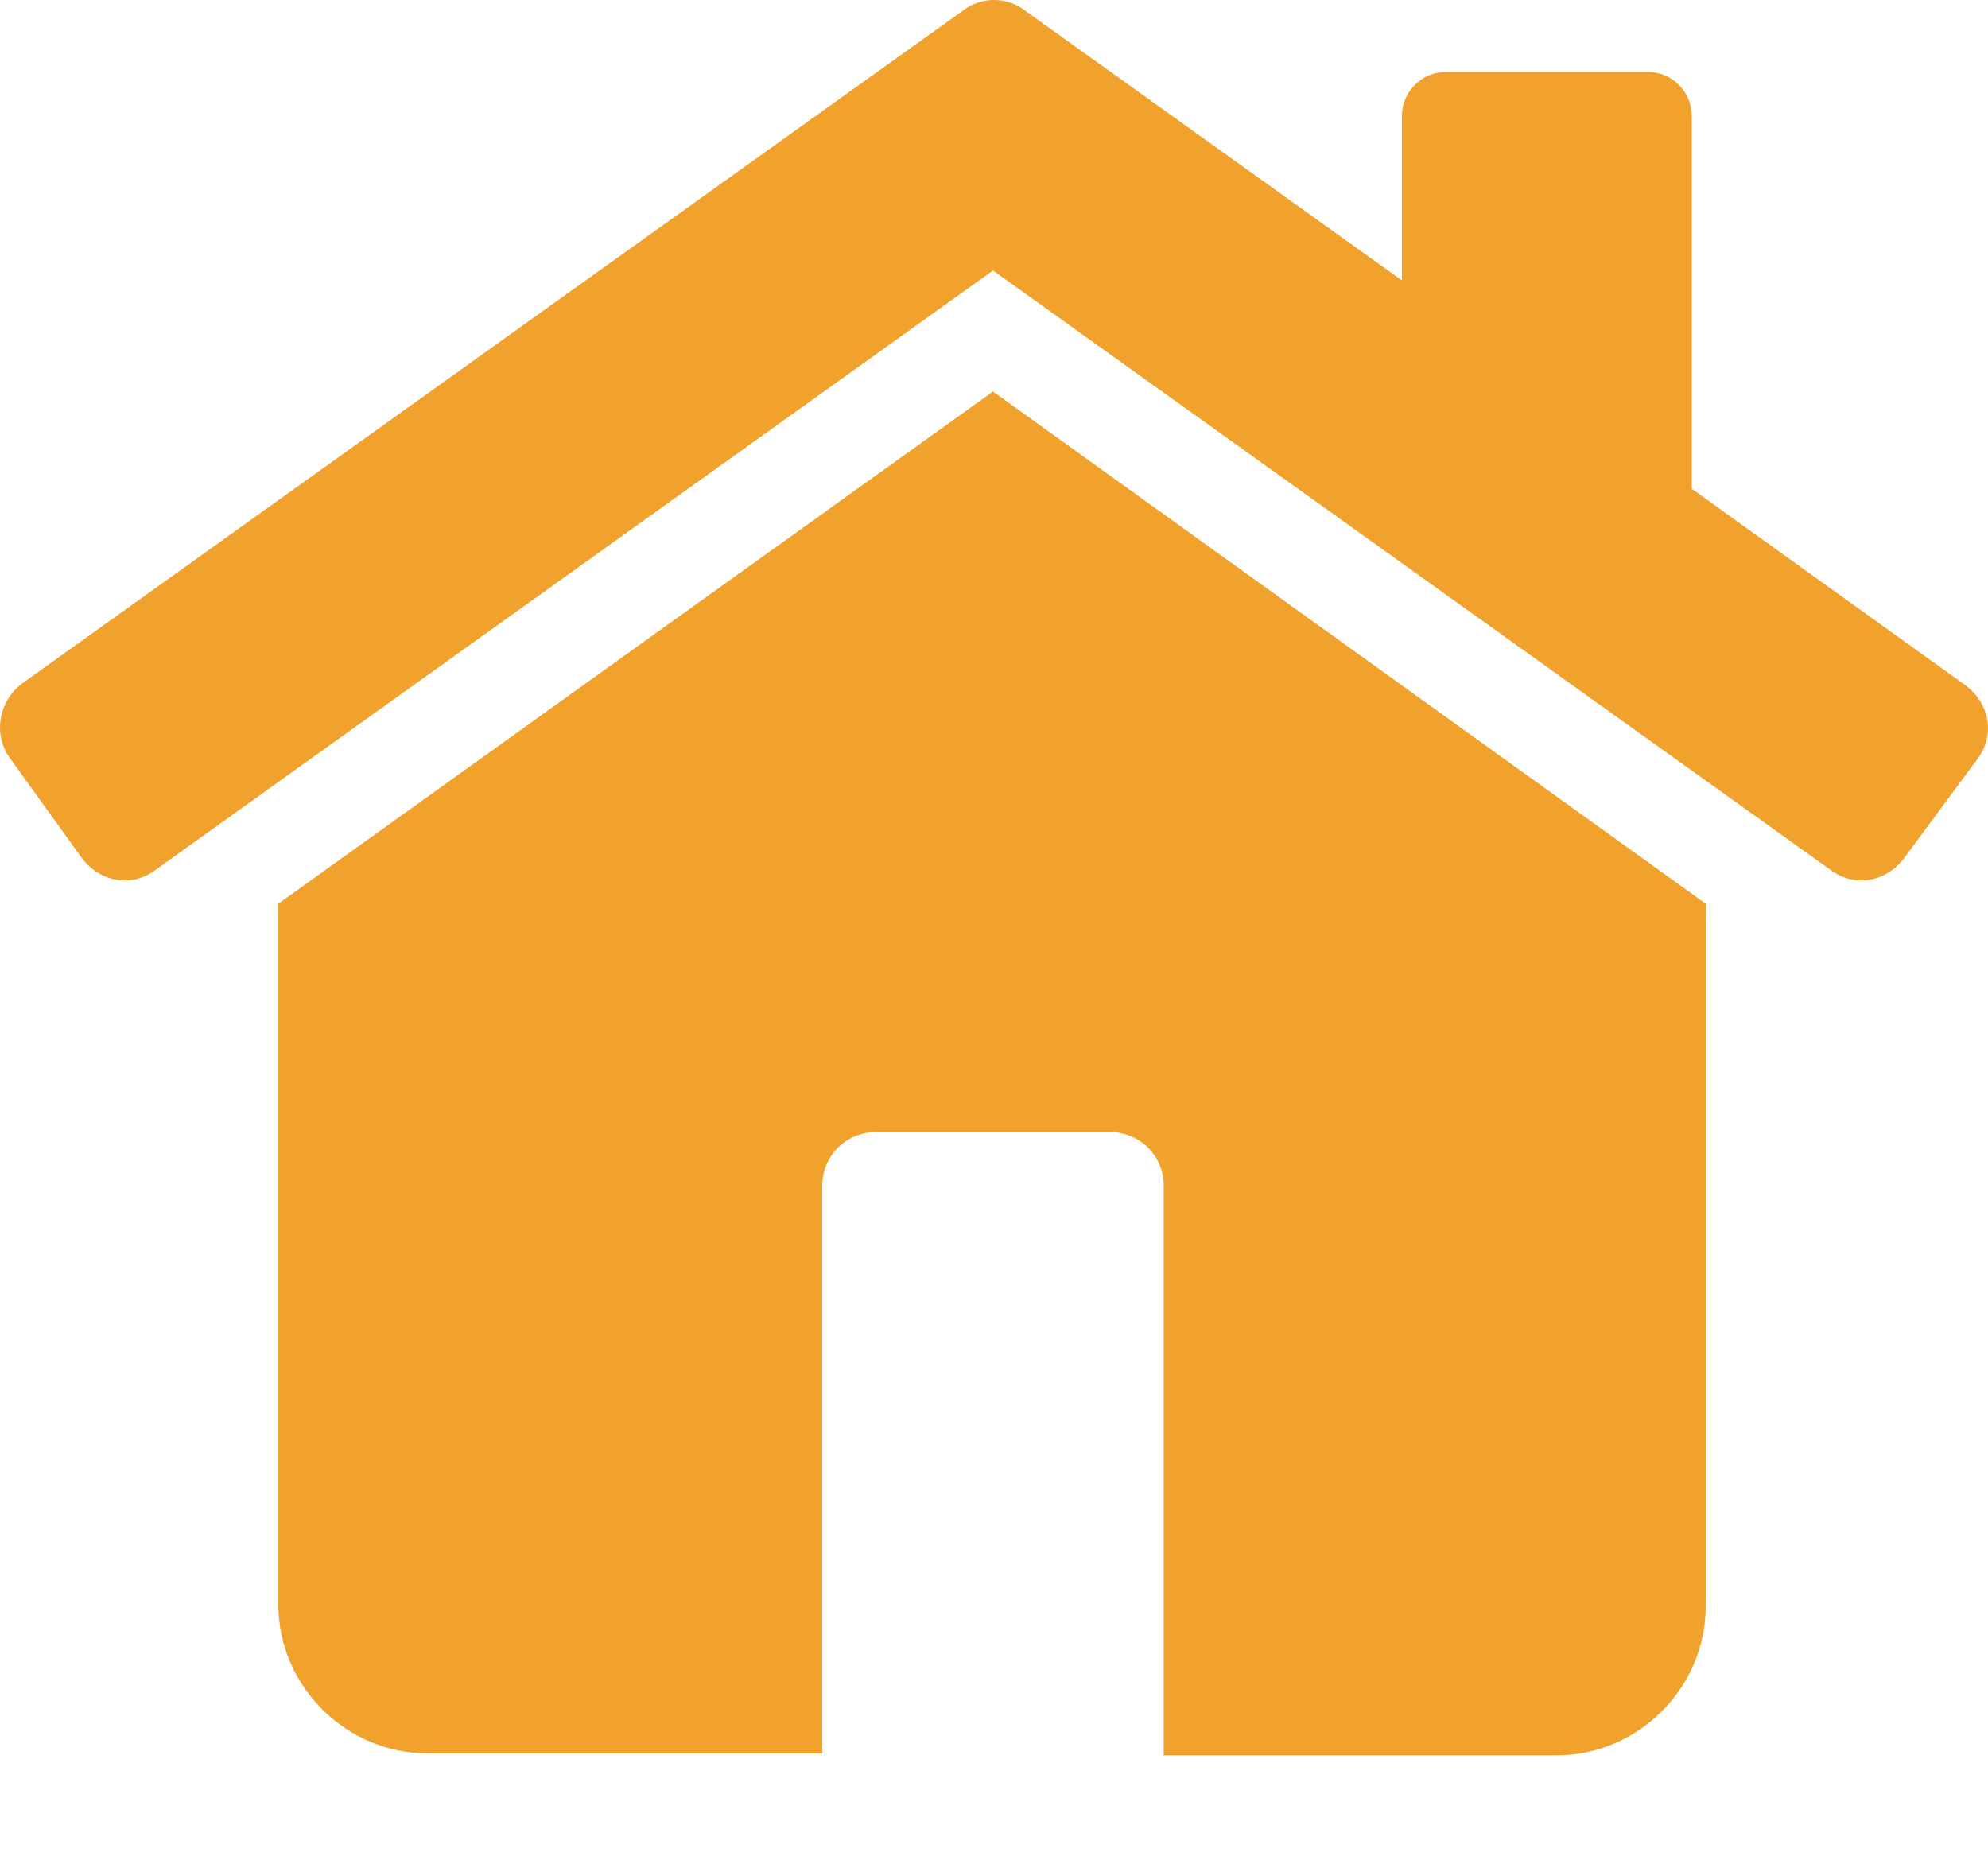 <svg width="16" height="15" viewBox="0 0 16 15" fill="none" xmlns="http://www.w3.org/2000/svg">
<path fill-rule="evenodd" clip-rule="evenodd" d="M13.728 7.273V12.929C13.728 13.584 13.184 14.127 12.529 14.127H9.366V9.542C9.366 9.302 9.174 9.111 8.935 9.111H7.049C6.81 9.111 6.618 9.302 6.618 9.542V14.111H3.439C2.784 14.111 2.24 13.568 2.24 12.913V7.273L7.992 3.151L13.728 7.273Z" fill="#F0A22D"/>
<path d="M0.179 5.5L7.752 0.084C7.896 -0.028 8.104 -0.028 8.248 0.084L11.283 2.257V0.931C11.283 0.739 11.443 0.579 11.635 0.579H13.264C13.456 0.579 13.616 0.739 13.616 0.931V3.934L15.82 5.516C16.012 5.66 16.06 5.915 15.916 6.107L15.325 6.906C15.181 7.098 14.926 7.146 14.734 7.002L7.992 2.177L1.25 7.002C1.058 7.146 0.803 7.098 0.659 6.906L0.084 6.107C-0.06 5.915 -0.012 5.644 0.179 5.5Z" fill="#F0A22D"/>
</svg>
